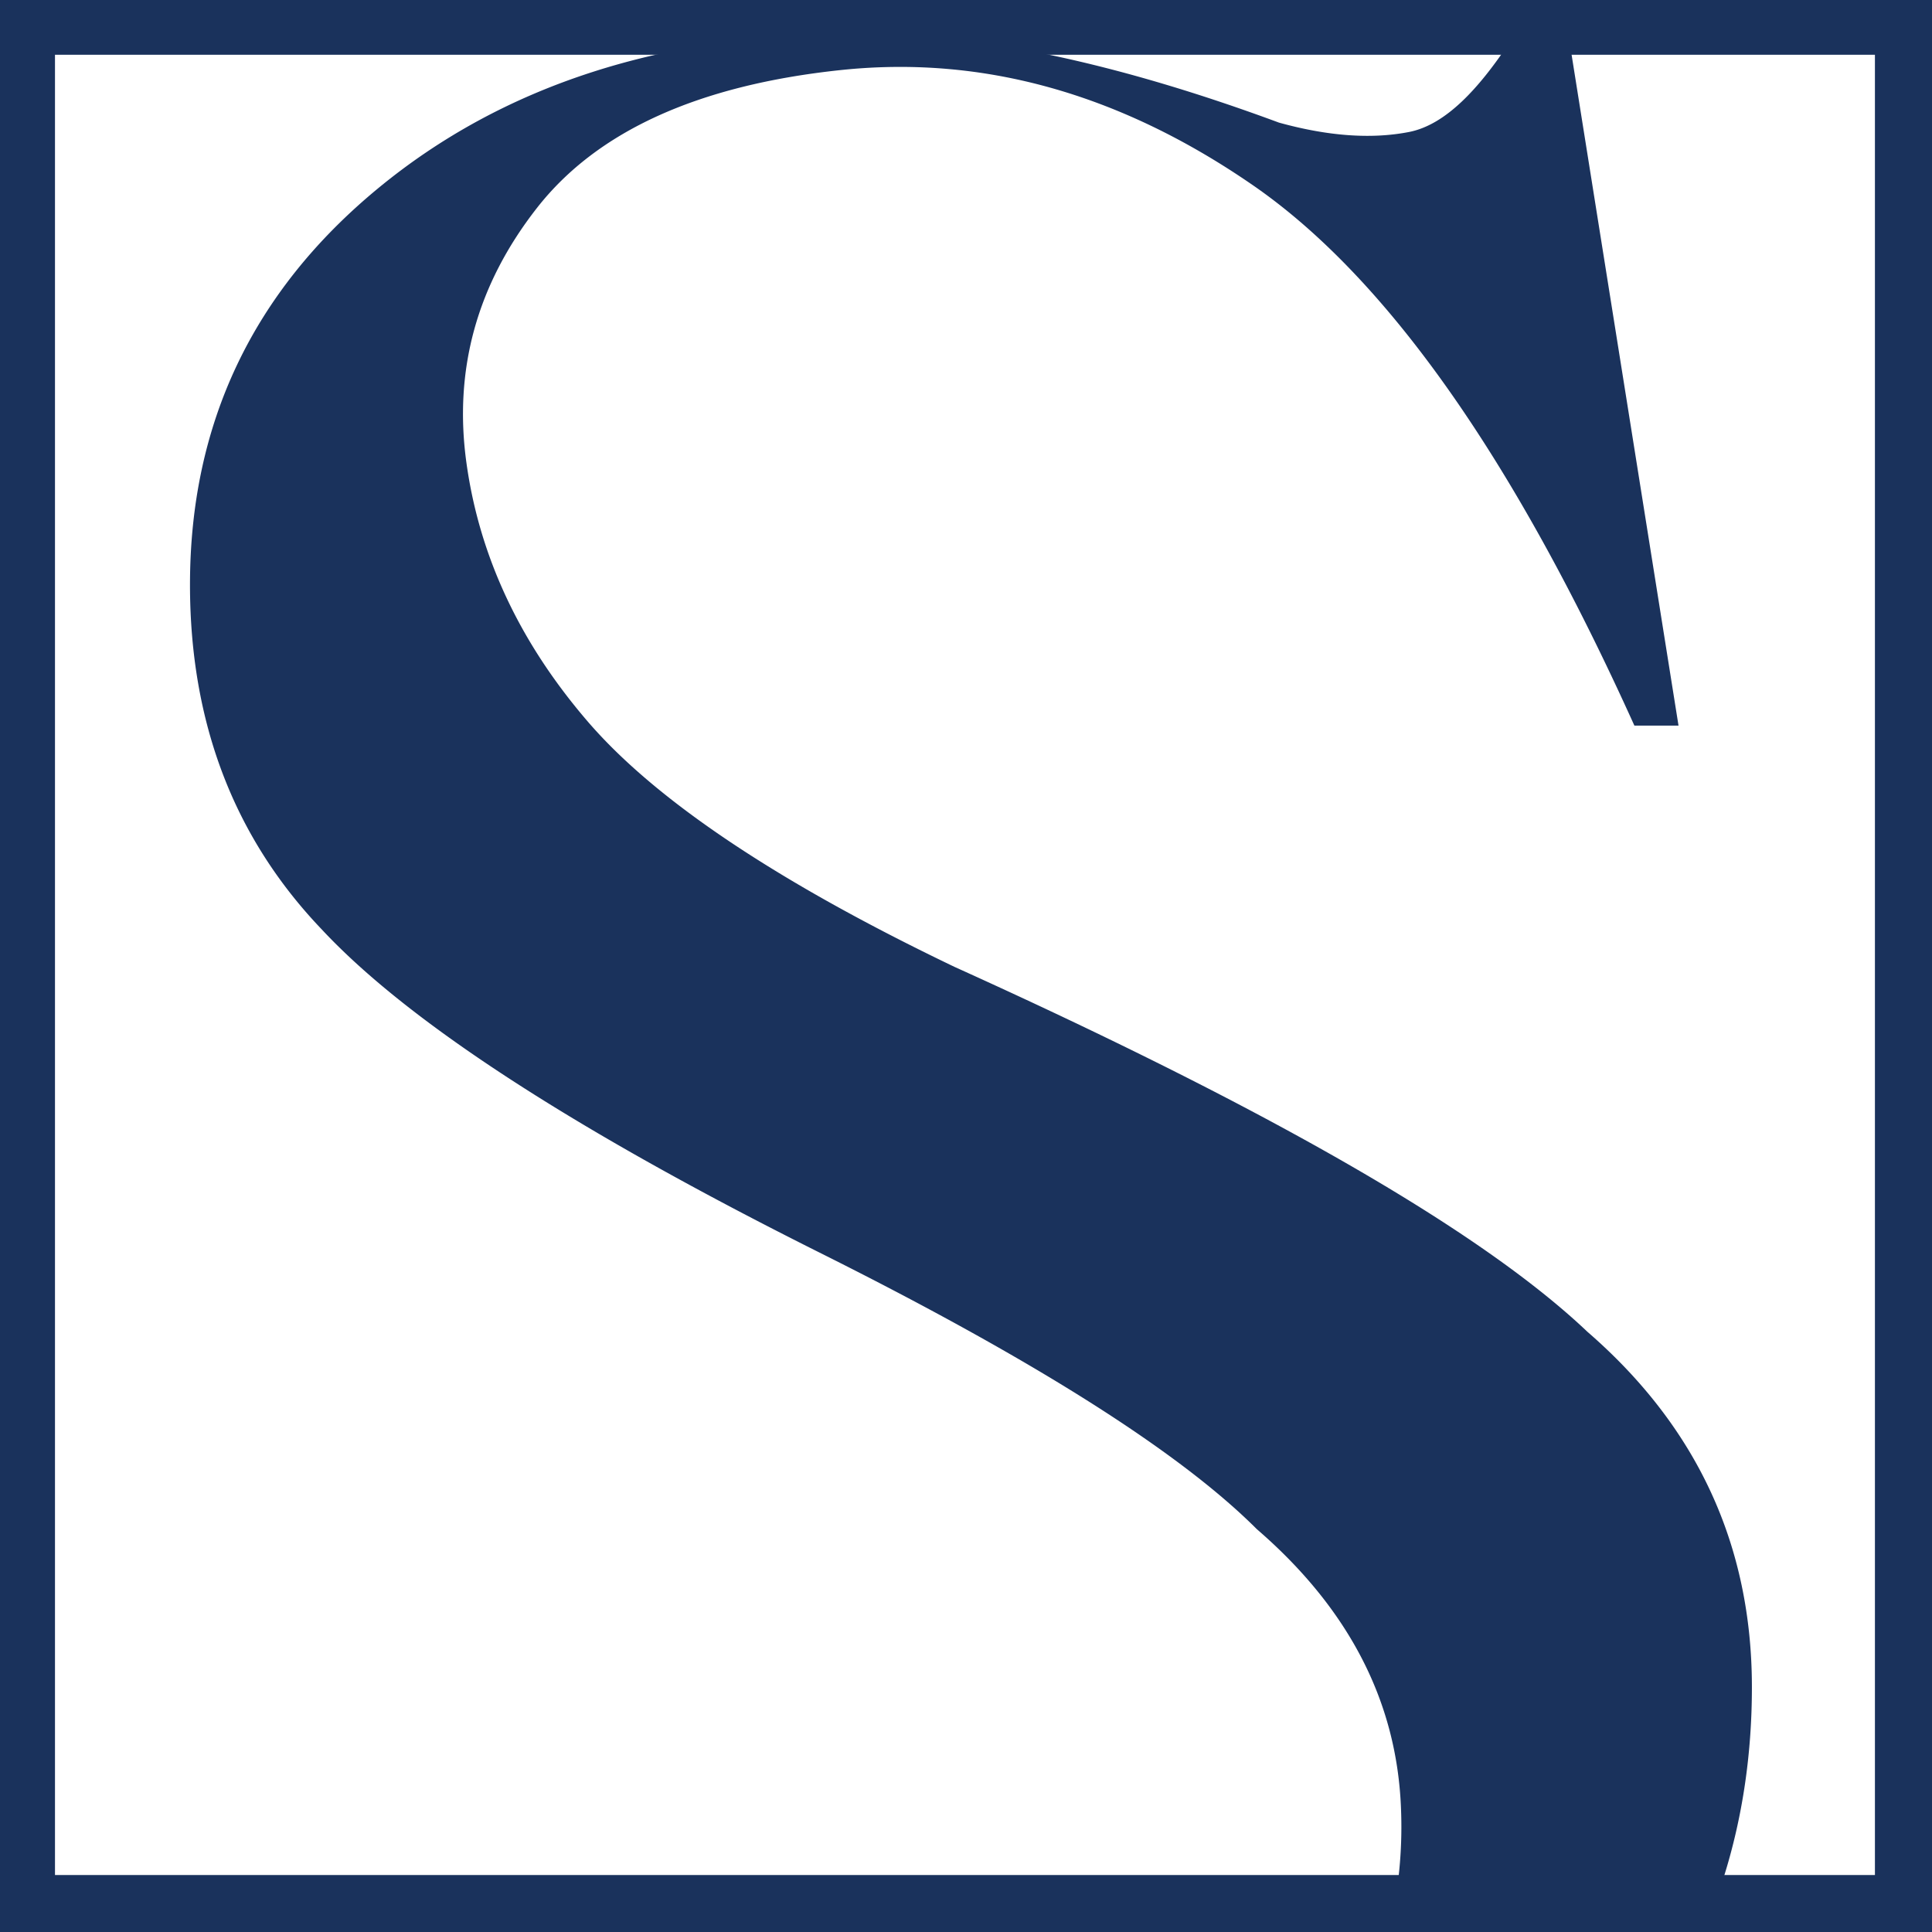 <svg xmlns="http://www.w3.org/2000/svg" viewBox="0 0 1000 1000"><title>logo_symbol</title><path d="M732.1,1003.48A229.67,229.67,0,0,0,736.68,947q-3.25-82.69-74.61-144.3-60-60-225.43-142.7Q245.24,564.35,178,492.19q-68.13-71.34-68.12-178.36,0-124.84,97.31-205.11t249-80.27q92.43,0,217.33,46.22,38.09,10.55,67.3,4.86c19.46-3.78,36.5-23.3,51.09-44.92l32.43.81,56,351.37H857.5q-94.08-208.35-197.45-279.7T446.37,47.51q-110.3,11.75-156.91,71.34T253,251q10.12,72.56,62.84,133.77T505.56,511.65Q751.28,622.73,833.18,700.54q85.14,73.79,85.14,184c0,35.13-5.05,67.82-14.39,97.69" transform="translate(-11.54 -11.21)" style="fill:#1a325c;fill-rule:evenodd"/><path d="M982,39.55h-942V981.72H982ZM11.54,1011.21V11.21h1000v1000Z" transform="translate(-11.54 -11.21)" style="fill:#1a325c;fill-rule:evenodd"/></svg>